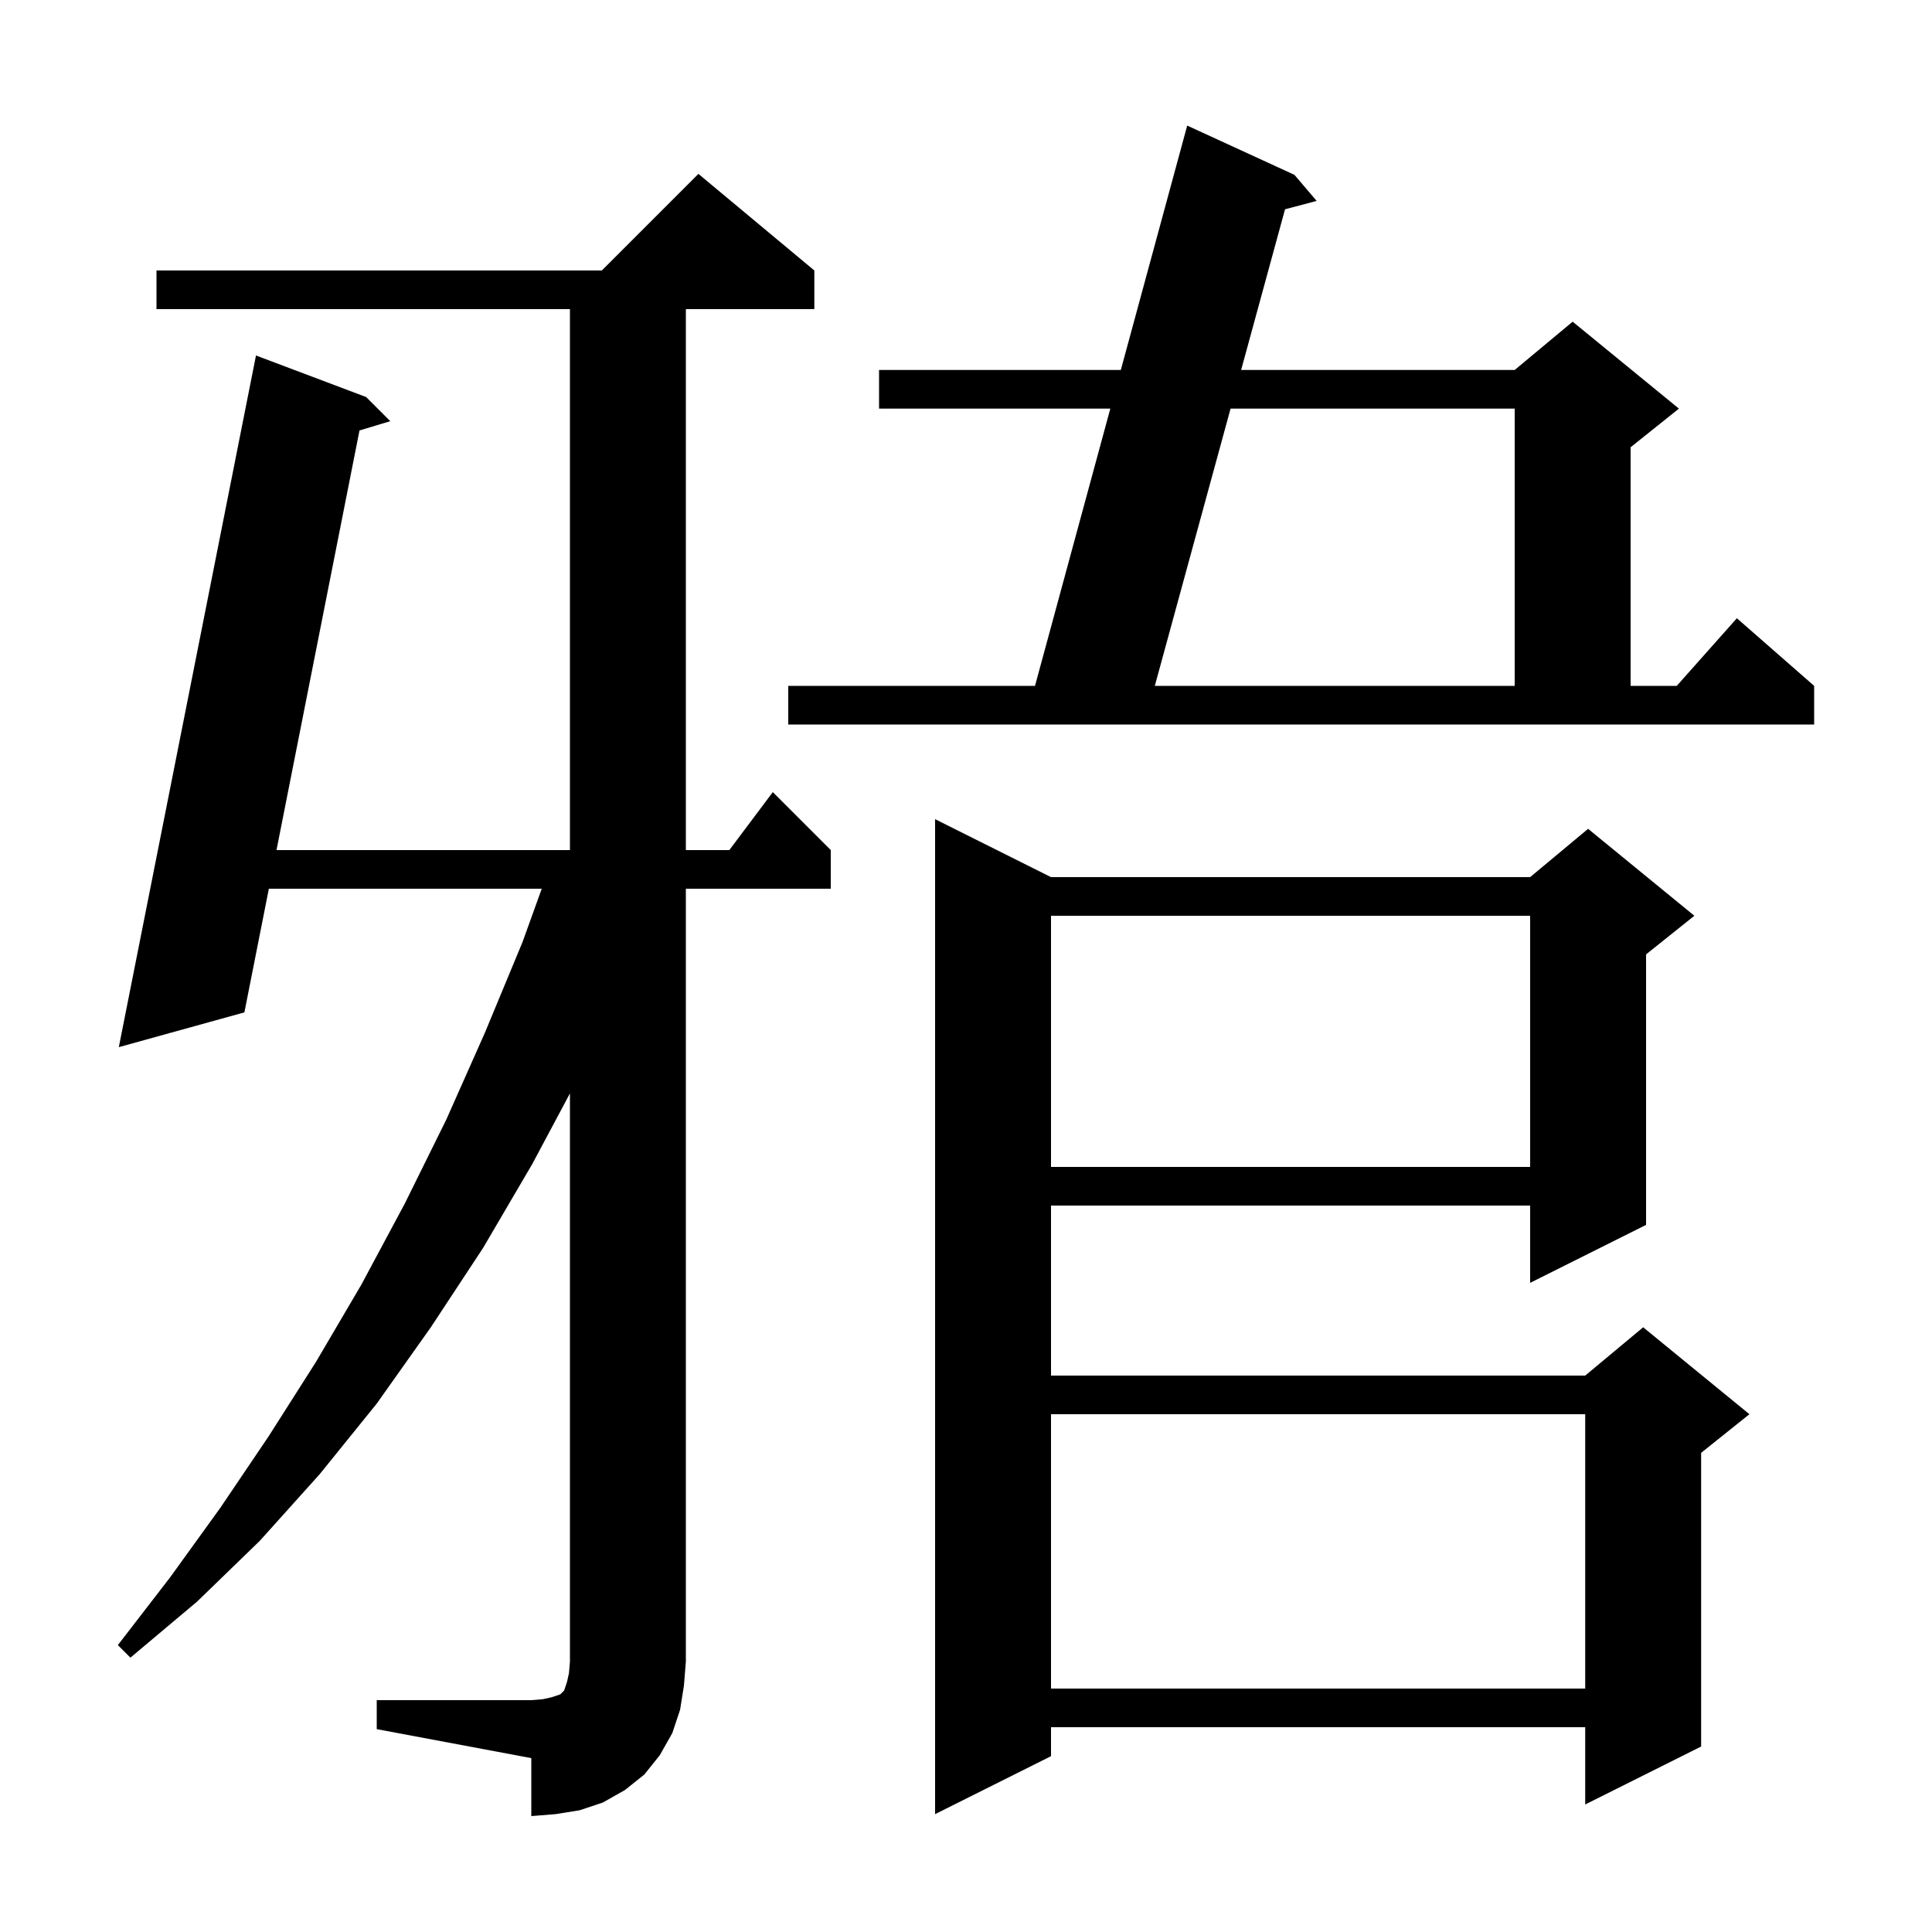 <svg xmlns="http://www.w3.org/2000/svg" xmlns:xlink="http://www.w3.org/1999/xlink" version="1.1" baseProfile="full" viewBox="0 0 200 200" width="200" height="200"><g fill="currentColor"><path d="M 39.0 176.0 L 55.0 176.0 L 56.2 175.9 L 57.1 175.7 L 58.0 175.4 L 58.4 175.0 L 58.7 174.1 L 58.9 173.2 L 59.0 172.0 L 59.0 113.188 L 55.1 120.5 L 50.0 129.2 L 44.6 137.4 L 39.0 145.3 L 33.1 152.6 L 26.9 159.5 L 20.4 165.8 L 13.5 171.6 L 12.2 170.3 L 17.6 163.3 L 22.8 156.1 L 27.8 148.7 L 32.7 141.0 L 37.4 133.0 L 41.9 124.6 L 46.2 115.9 L 50.2 106.9 L 54.1 97.5 L 56.08 92.0 L 27.832 92.0 L 25.3 104.8 L 12.3 108.4 L 26.5 36.8 L 37.9 41.1 L 40.4 43.6 L 37.215 44.561 L 28.623 88.0 L 59.0 88.0 L 59.0 32.0 L 16.2 32.0 L 16.2 28.0 L 62.3 28.0 L 72.3 18.0 L 84.3 28.0 L 84.3 32.0 L 71.0 32.0 L 71.0 88.0 L 75.5 88.0 L 80.0 82.0 L 86.0 88.0 L 86.0 92.0 L 71.0 92.0 L 71.0 172.0 L 70.8 174.5 L 70.4 177.0 L 69.6 179.4 L 68.3 181.7 L 66.7 183.7 L 64.7 185.3 L 62.4 186.6 L 60.0 187.4 L 57.5 187.8 L 55.0 188.0 L 55.0 182.0 L 39.0 179.0 Z M 108.8 90.8 L 158.4 90.8 L 164.4 85.8 L 175.4 94.8 L 170.4 98.8 L 170.4 126.8 L 158.4 132.8 L 158.4 124.8 L 108.8 124.8 L 108.8 142.4 L 164.1 142.4 L 170.1 137.4 L 181.1 146.4 L 176.1 150.4 L 176.1 180.8 L 164.1 186.8 L 164.1 178.8 L 108.8 178.8 L 108.8 181.8 L 96.8 187.8 L 96.8 84.8 Z M 108.8 146.4 L 108.8 174.8 L 164.1 174.8 L 164.1 146.4 Z M 108.8 94.8 L 108.8 120.8 L 158.4 120.8 L 158.4 94.8 Z M 81.6 71.0 L 107.143 71.0 L 114.94 42.3 L 91.0 42.3 L 91.0 38.3 L 116.027 38.3 L 122.9 13.0 L 134.0 18.1 L 136.3 20.8 L 133.026 21.665 L 128.481 38.3 L 156.8 38.3 L 162.8 33.3 L 173.8 42.3 L 168.8 46.3 L 168.8 71.0 L 173.578 71.0 L 179.8 64.0 L 187.8 71.0 L 187.8 75.0 L 81.6 75.0 Z M 127.388 42.3 L 119.546 71.0 L 156.8 71.0 L 156.8 42.3 Z "/></g></svg>